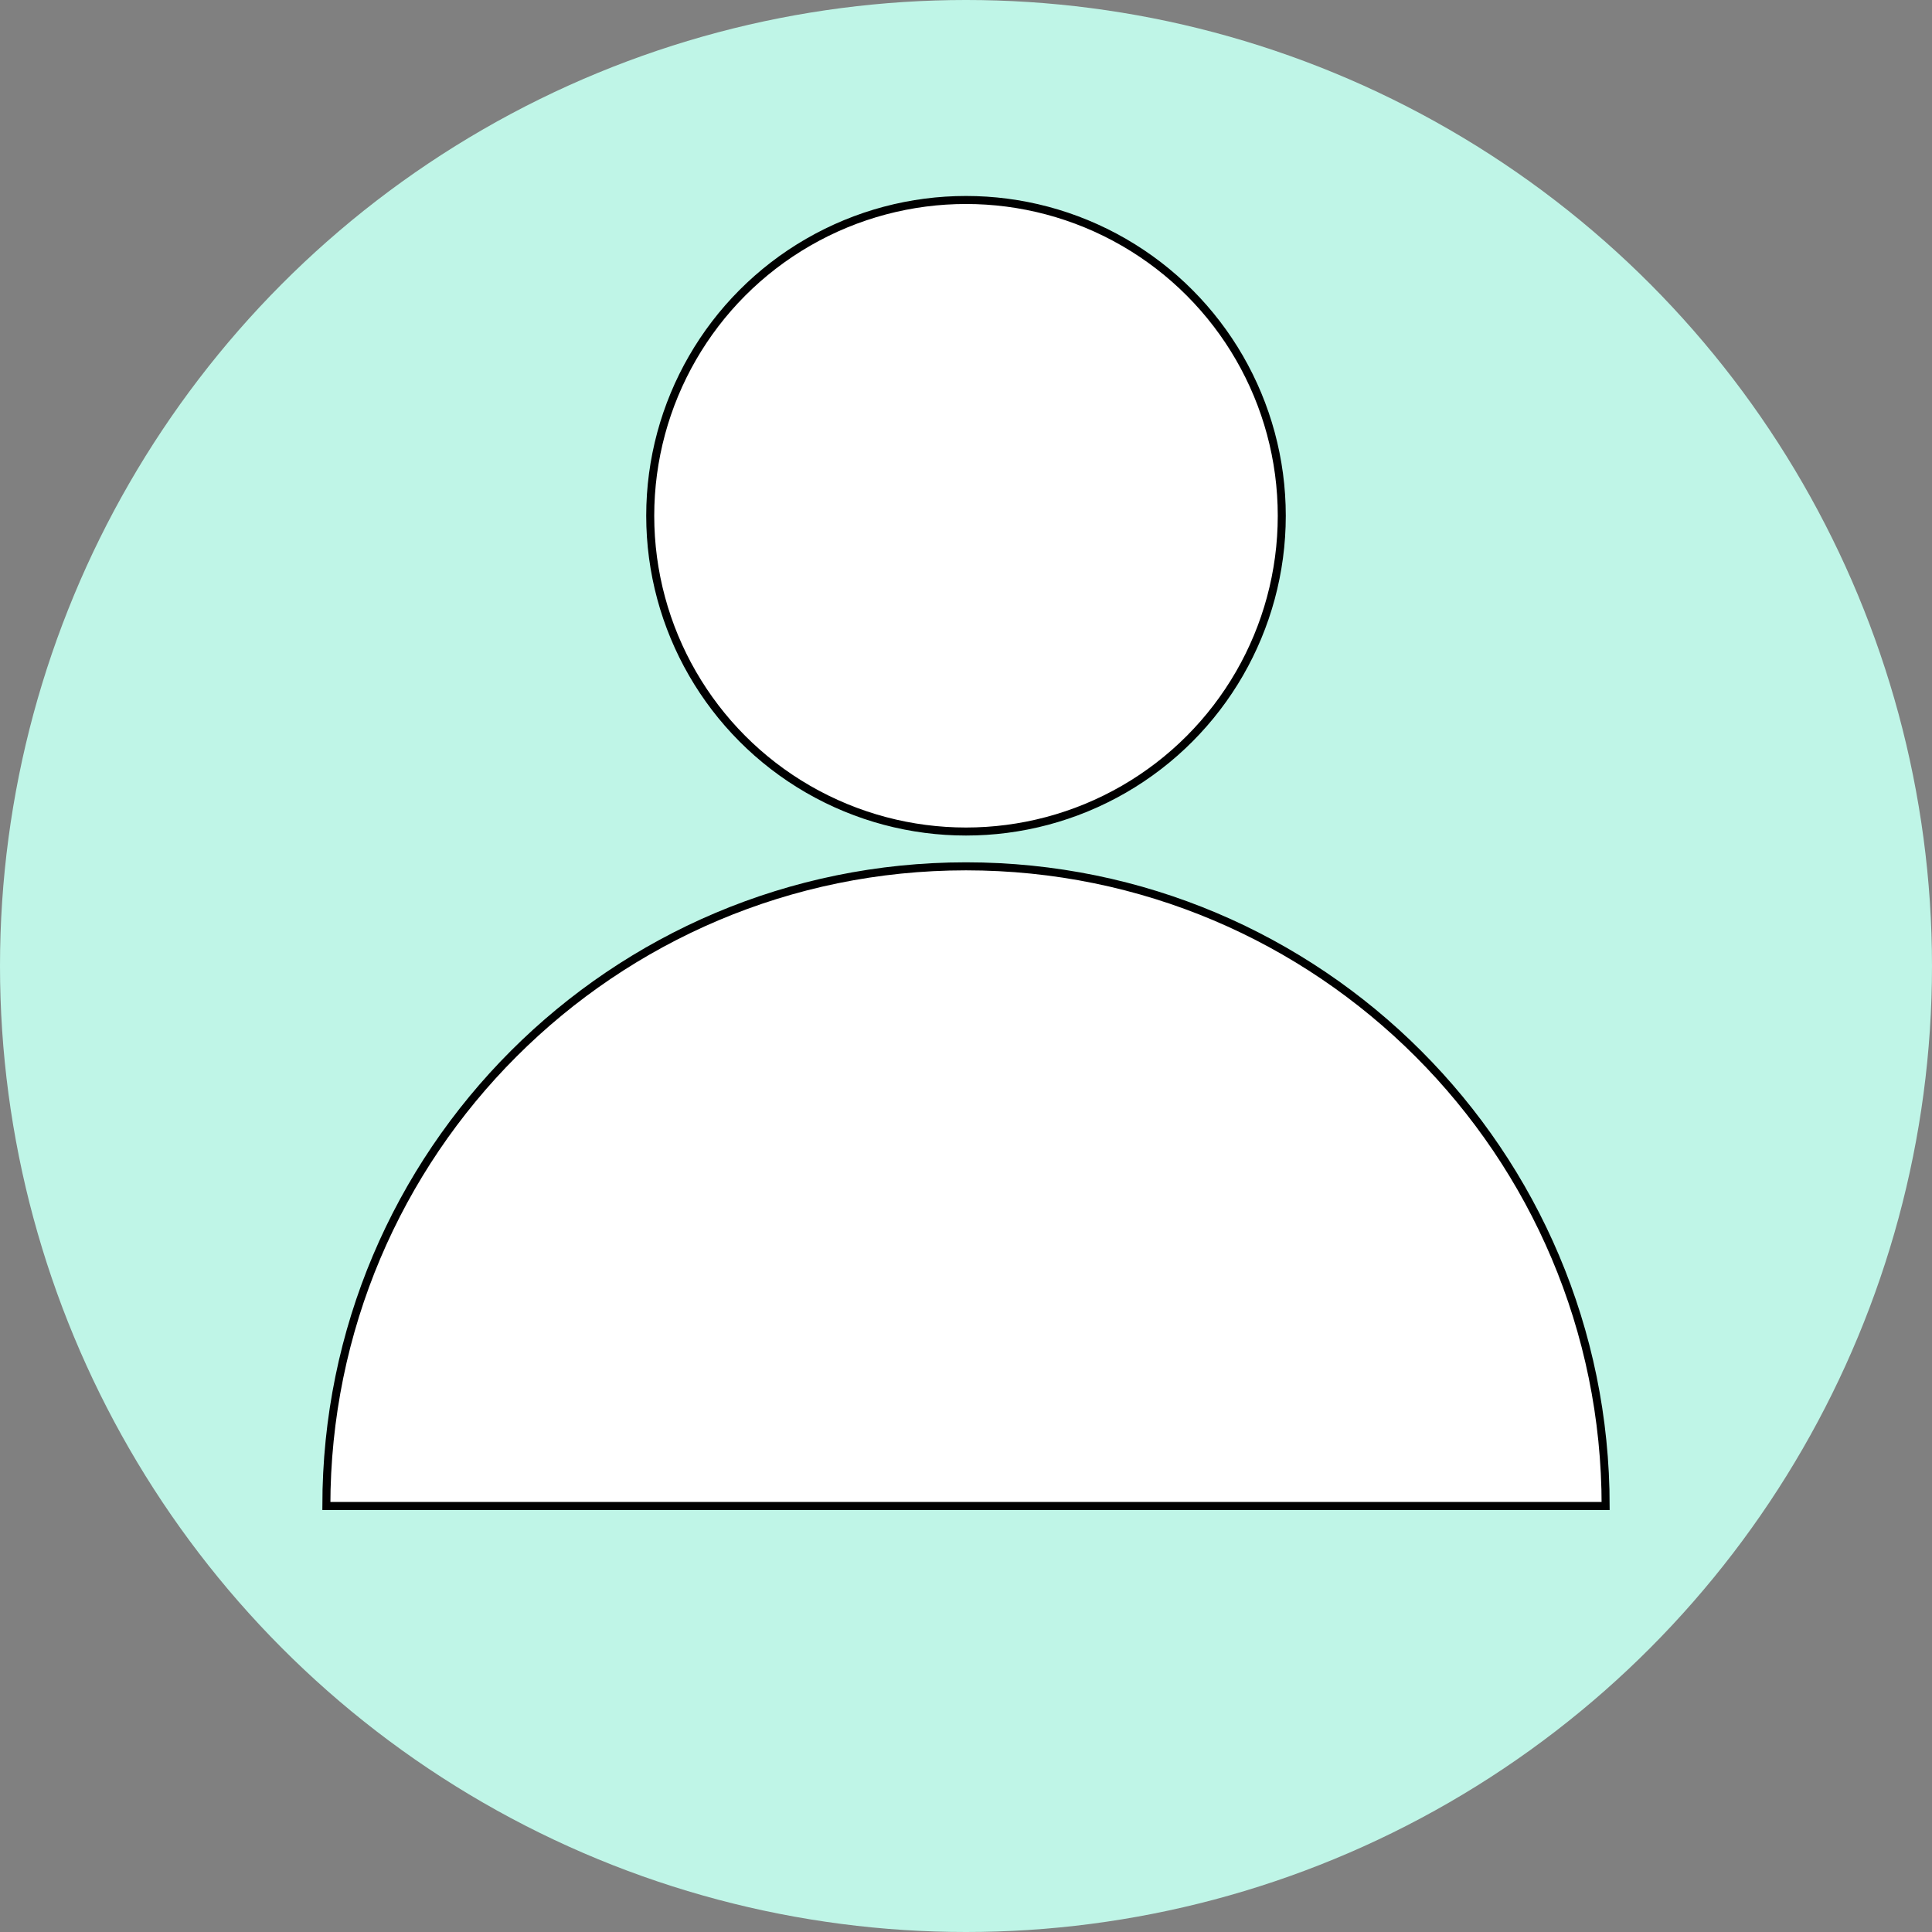 <svg xmlns="http://www.w3.org/2000/svg" id="Capa_2" viewBox="0 0 481.88 481.88"><rect x="0" y="0" width="481.88" height="481.88" fill="#808080" stroke="none"/><defs><style>.cls-1{fill:#fff;stroke:#000;stroke-miterlimit:10;stroke-width:2px;}.cls-2{fill:#bff5e7;}</style></defs><g id="Capa_1-2"><circle class="cls-2" cx="240.94" cy="240.94" r="240.94"></circle><circle class="cls-1" cx="240.94" cy="128.64" r="78.76"></circle><path class="cls-1" d="M81.4,375.62c0-88.11,71.43-159.54,159.54-159.54s159.54,71.43,159.54,159.54H81.4Z"></path></g></svg>
